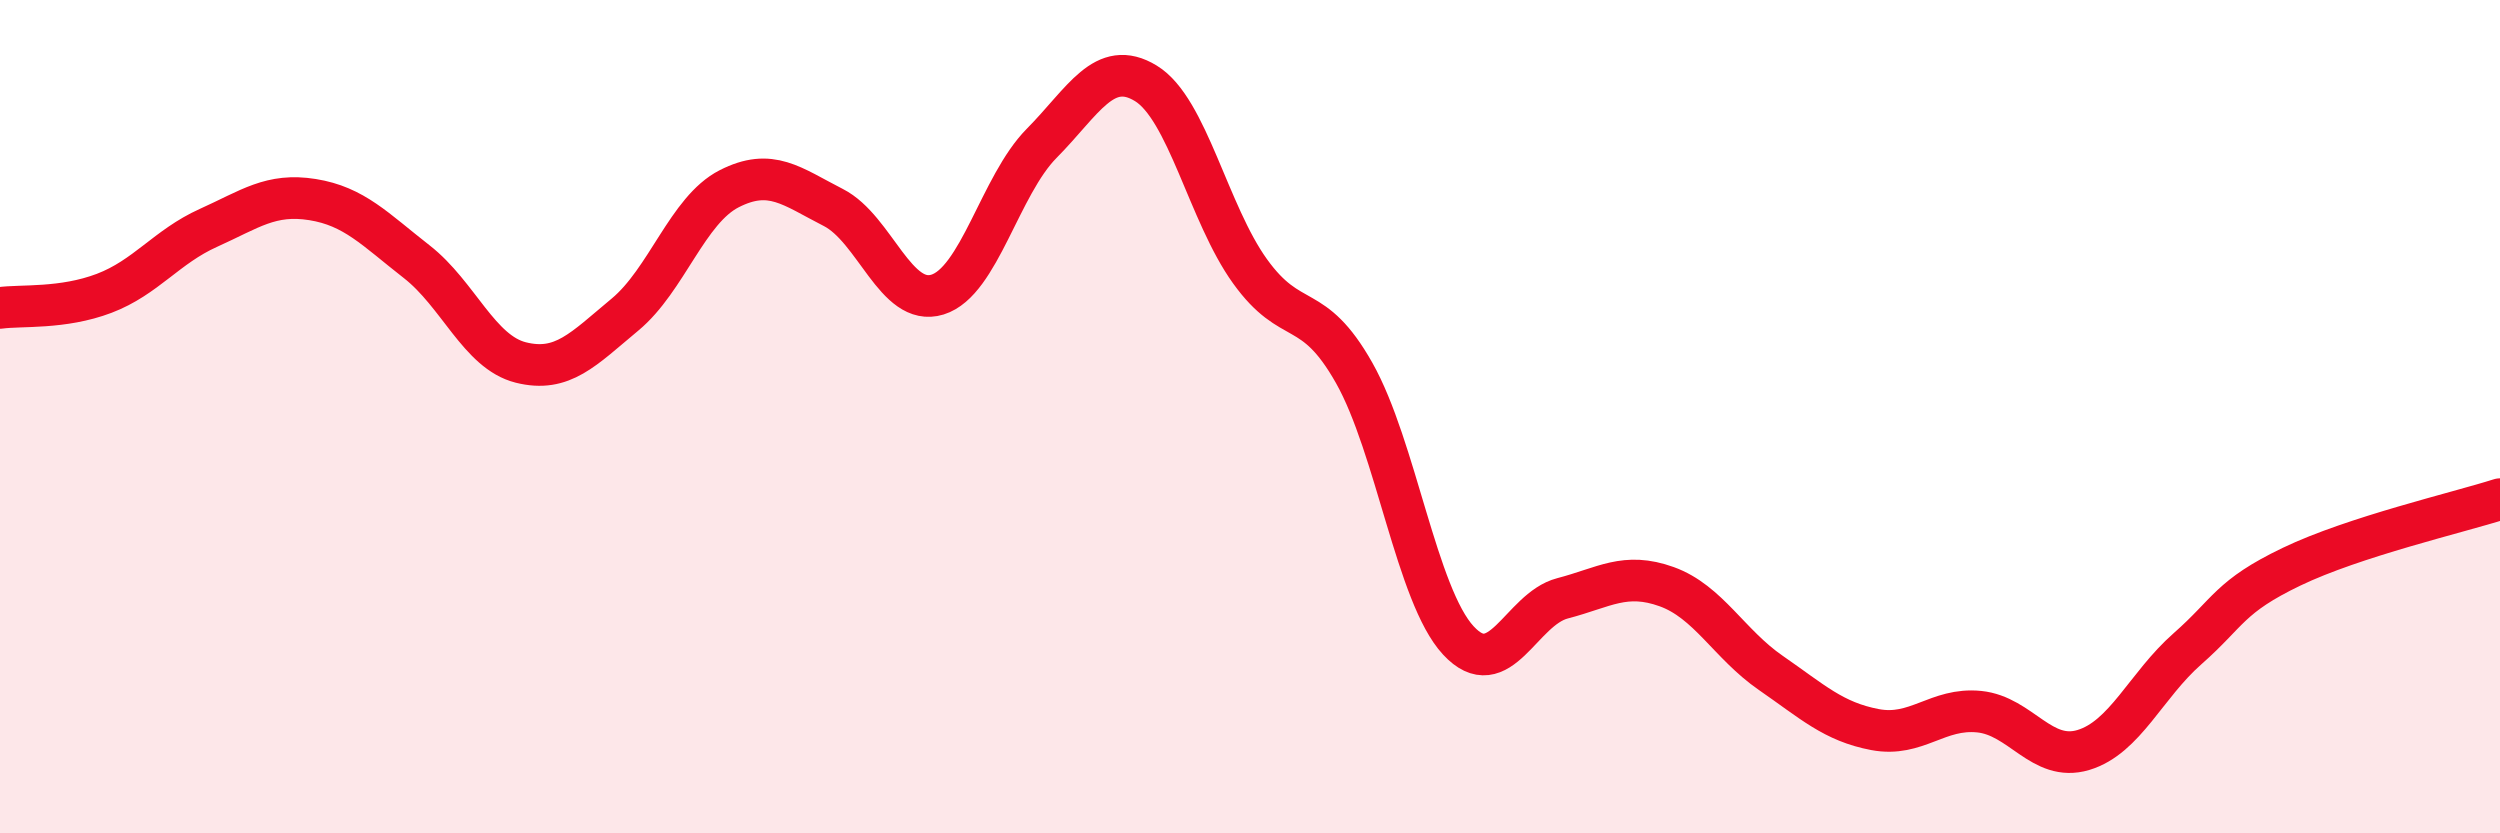 
    <svg width="60" height="20" viewBox="0 0 60 20" xmlns="http://www.w3.org/2000/svg">
      <path
        d="M 0,7.39 C 0.5,7.32 1.5,7.42 2.5,7.04 C 3.5,6.66 4,5.92 5,5.47 C 6,5.02 6.5,4.63 7.5,4.79 C 8.5,4.95 9,5.5 10,6.28 C 11,7.06 11.5,8.45 12.5,8.7 C 13.5,8.95 14,8.38 15,7.55 C 16,6.72 16.5,5.04 17.5,4.53 C 18.5,4.02 19,4.47 20,4.98 C 21,5.49 21.5,7.38 22.5,7.07 C 23.5,6.76 24,4.45 25,3.44 C 26,2.43 26.5,1.39 27.5,2 C 28.5,2.61 29,5.12 30,6.51 C 31,7.9 31.5,7.18 32.5,8.95 C 33.5,10.72 34,14.29 35,15.37 C 36,16.45 36.5,14.62 37.5,14.36 C 38.5,14.1 39,13.72 40,14.08 C 41,14.44 41.5,15.46 42.5,16.15 C 43.5,16.84 44,17.32 45,17.51 C 46,17.7 46.5,16.98 47.5,17.08 C 48.5,17.18 49,18.3 50,18 C 51,17.7 51.5,16.45 52.5,15.57 C 53.5,14.69 53.5,14.32 55,13.6 C 56.5,12.88 59,12.3 60,11.98L60 20L0 20Z"
        fill="#EB0A25"
        opacity="0.1"
        stroke-linecap="round"
        stroke-linejoin="round"
      />
      <path
        d="M 0,7.39 C 0.5,7.32 1.5,7.42 2.5,7.04 C 3.5,6.66 4,5.92 5,5.47 C 6,5.02 6.5,4.63 7.5,4.79 C 8.5,4.95 9,5.5 10,6.28 C 11,7.06 11.5,8.45 12.5,8.7 C 13.5,8.95 14,8.38 15,7.55 C 16,6.72 16.5,5.04 17.5,4.53 C 18.5,4.02 19,4.47 20,4.98 C 21,5.49 21.5,7.38 22.5,7.07 C 23.5,6.76 24,4.45 25,3.44 C 26,2.43 26.5,1.39 27.5,2 C 28.5,2.61 29,5.12 30,6.51 C 31,7.9 31.5,7.18 32.5,8.95 C 33.5,10.72 34,14.29 35,15.37 C 36,16.45 36.5,14.62 37.5,14.36 C 38.5,14.1 39,13.72 40,14.08 C 41,14.44 41.5,15.46 42.5,16.15 C 43.5,16.84 44,17.32 45,17.51 C 46,17.7 46.5,16.98 47.5,17.08 C 48.5,17.18 49,18.3 50,18 C 51,17.7 51.5,16.45 52.5,15.57 C 53.5,14.69 53.5,14.32 55,13.6 C 56.5,12.88 59,12.3 60,11.98"
        stroke="#EB0A25"
        stroke-width="1"
        fill="none"
        stroke-linecap="round"
        stroke-linejoin="round"
      />
    </svg>
  